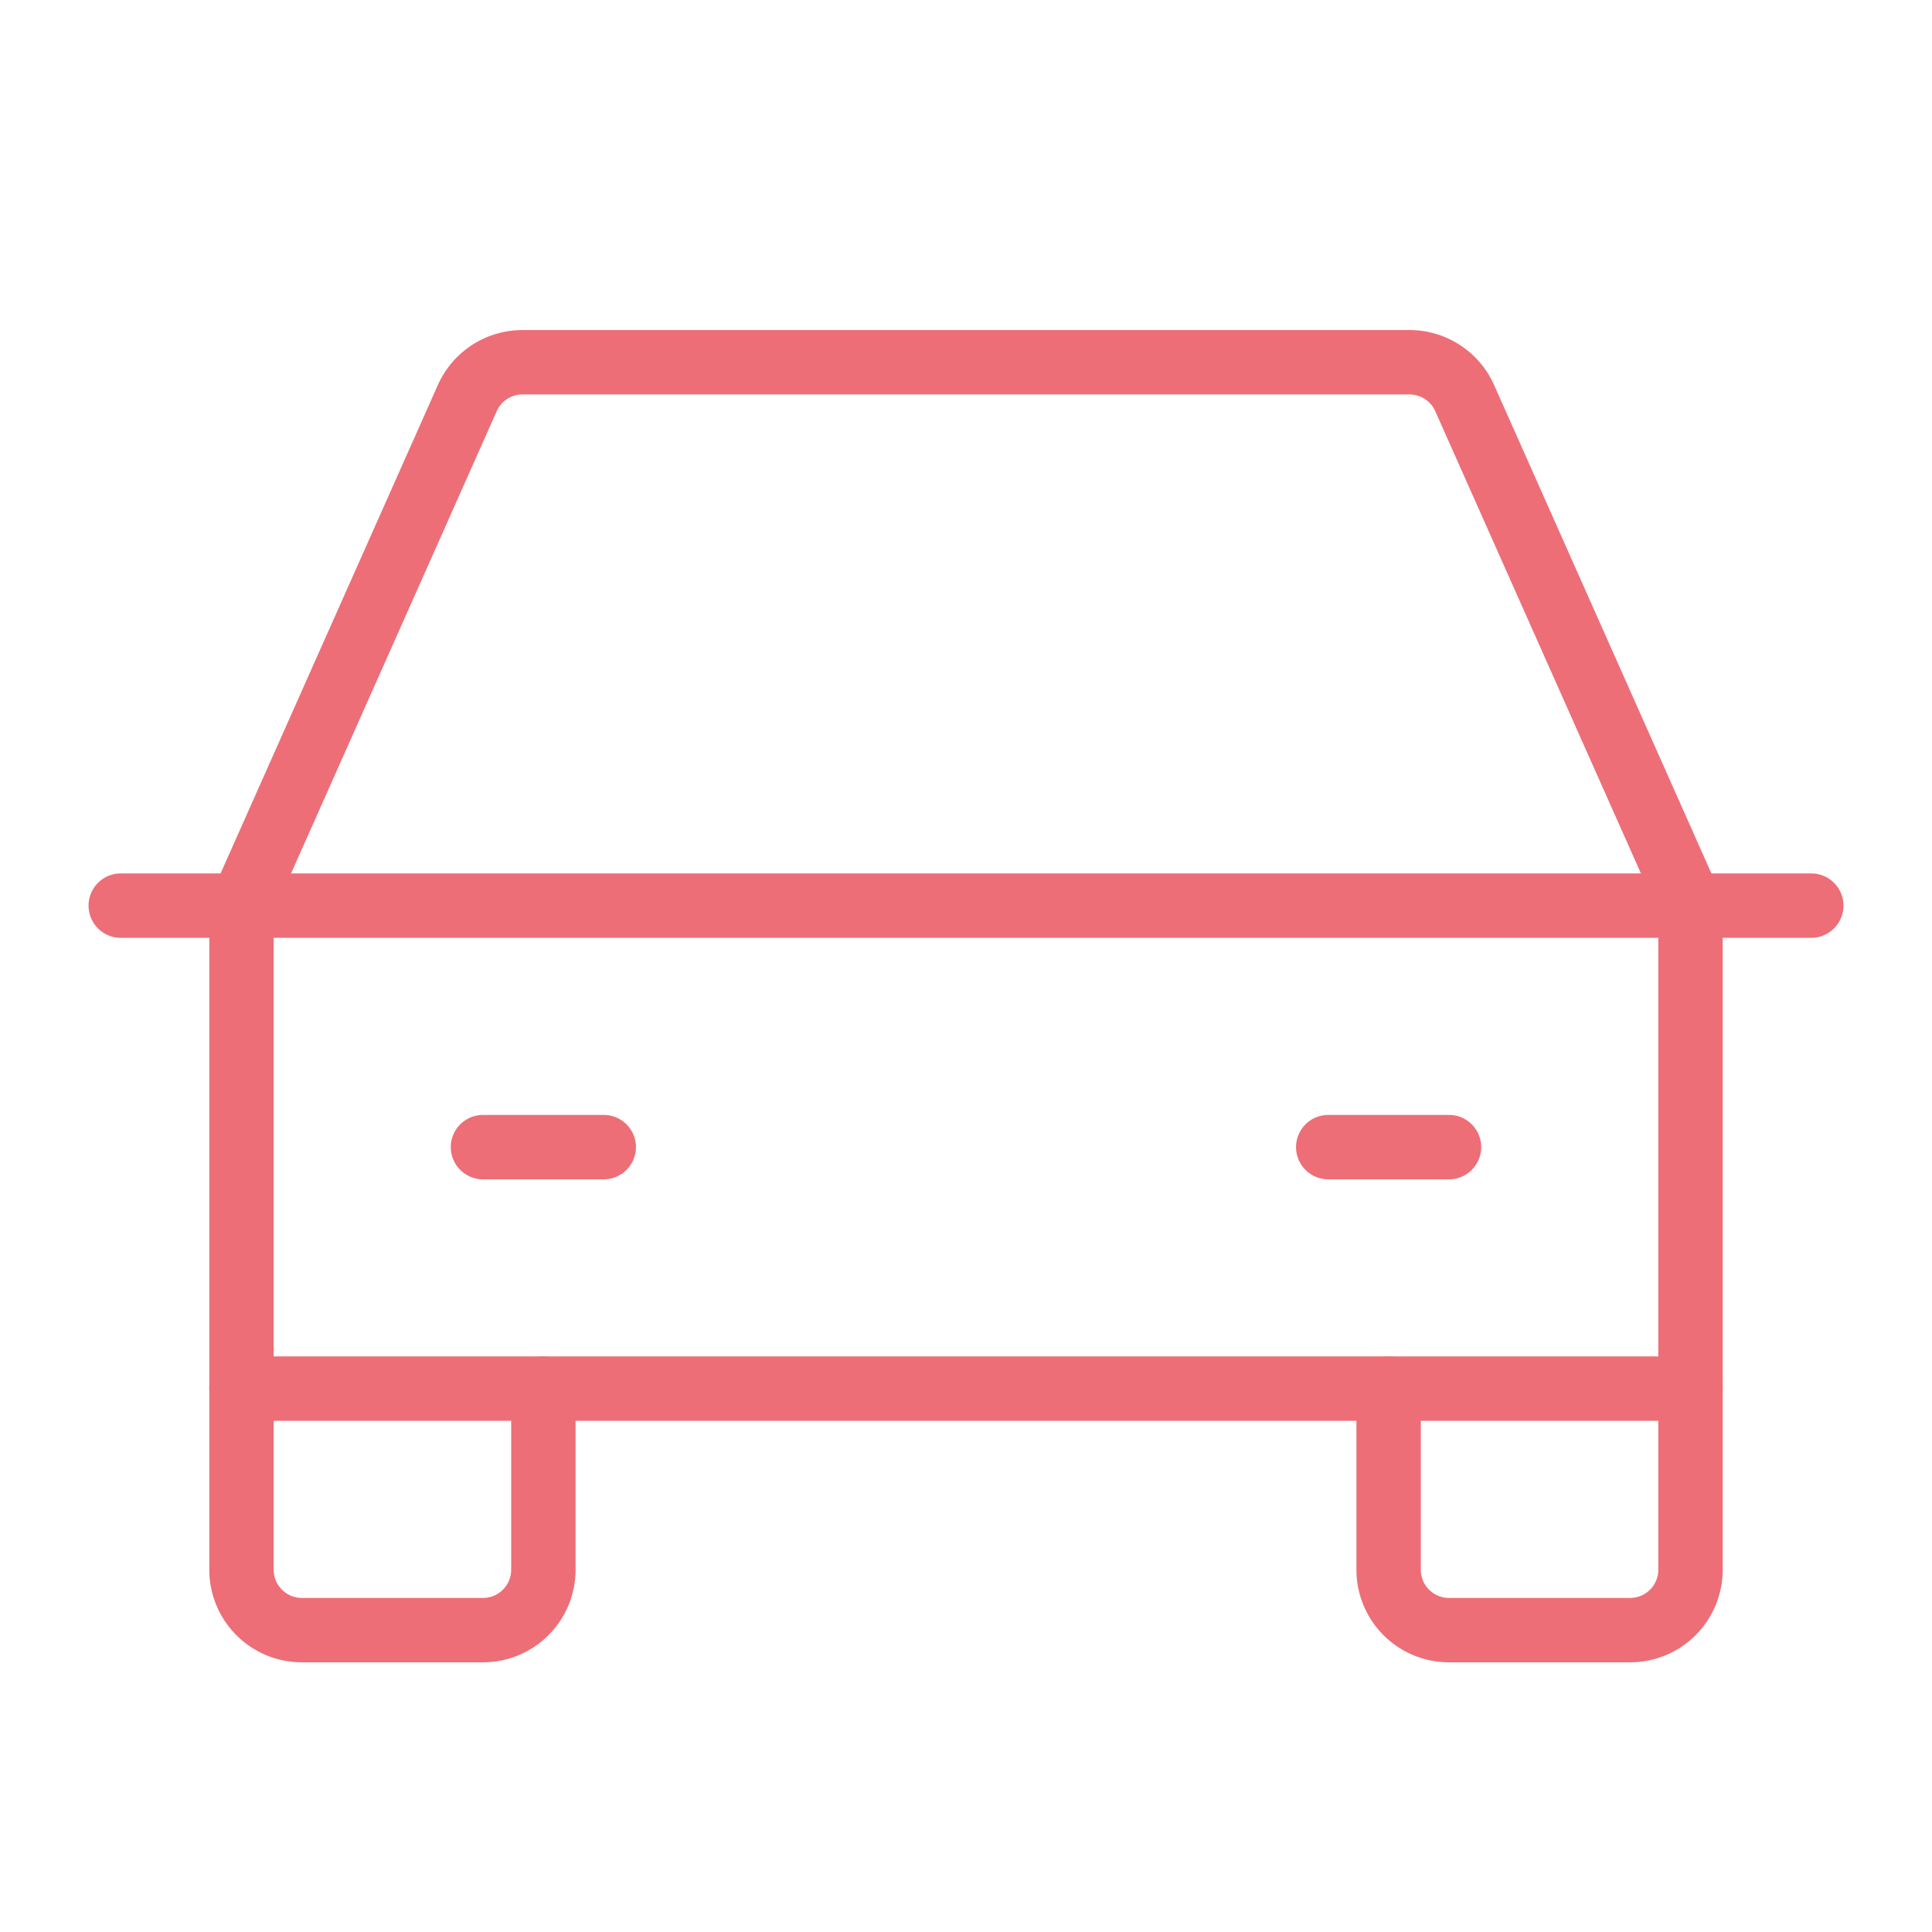 <svg xmlns="http://www.w3.org/2000/svg" width="60" height="60" fill="none">
  <g stroke="#ED6E77" stroke-linecap="round" stroke-linejoin="round" stroke-width="2" clip-path="url(#a)">
    <path d="M3.75 28.125h52.5M52.5 43.125v5.625a1.875 1.875 0 0 1-1.875 1.875H45a1.875 1.875 0 0 1-1.875-1.875v-5.625M16.875 43.125v5.625A1.875 1.875 0 0 1 15 50.625H9.375A1.875 1.875 0 0 1 7.5 48.75v-5.625M15 35.625h3.75M41.25 35.625H45"/>
    <path d="m52.5 28.125-7.008-15.75a1.876 1.876 0 0 0-1.71-1.125H16.218a1.876 1.876 0 0 0-1.711 1.125L7.5 28.125v15h45v-15Z"/>
  </g>
  <defs>
    <clipPath id="a">
      <path fill="#fff" d="M0 0h60v60H0z"/>
    </clipPath>
  </defs>
</svg>
